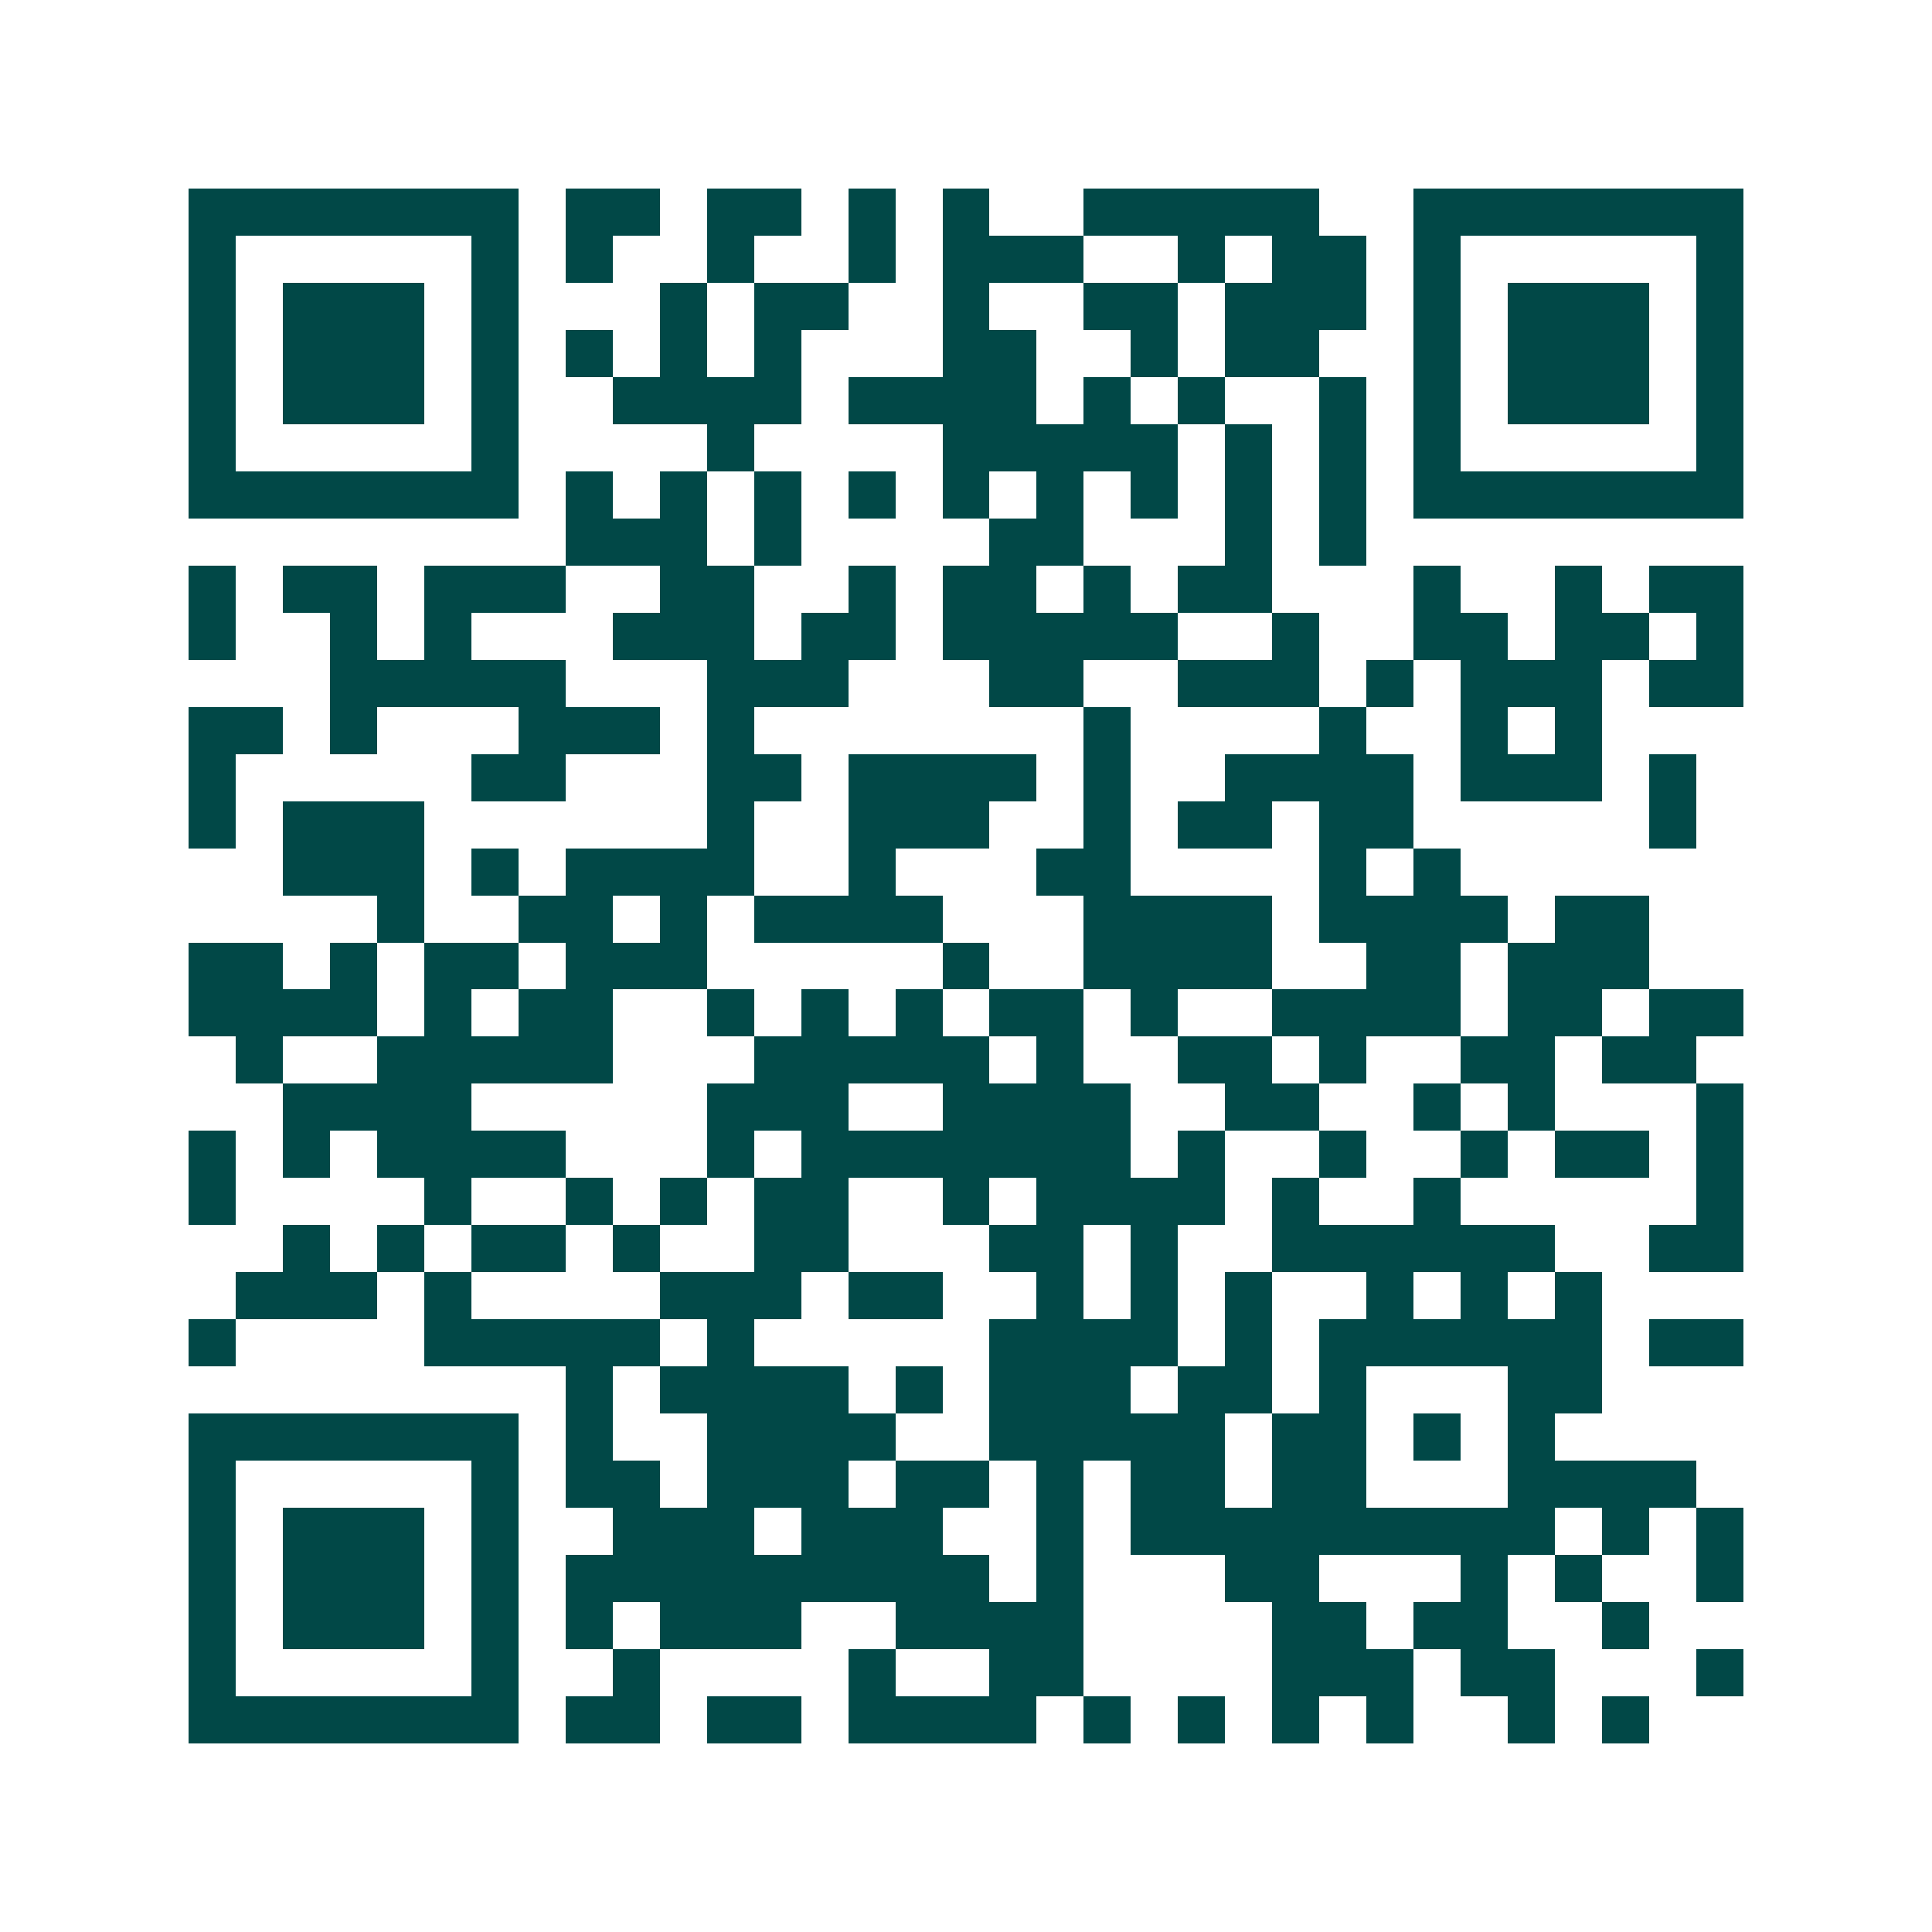 <svg xmlns="http://www.w3.org/2000/svg" width="200" height="200" viewBox="0 0 41 41" shape-rendering="crispEdges"><path fill="#ffffff" d="M0 0h41v41H0z"/><path stroke="#014847" d="M4 4.5h7m1 0h2m1 0h2m1 0h1m1 0h1m2 0h5m2 0h7M4 5.5h1m5 0h1m1 0h1m2 0h1m2 0h1m1 0h3m2 0h1m1 0h2m1 0h1m5 0h1M4 6.5h1m1 0h3m1 0h1m3 0h1m1 0h2m2 0h1m2 0h2m1 0h3m1 0h1m1 0h3m1 0h1M4 7.5h1m1 0h3m1 0h1m1 0h1m1 0h1m1 0h1m3 0h2m2 0h1m1 0h2m2 0h1m1 0h3m1 0h1M4 8.5h1m1 0h3m1 0h1m2 0h4m1 0h4m1 0h1m1 0h1m2 0h1m1 0h1m1 0h3m1 0h1M4 9.5h1m5 0h1m4 0h1m4 0h5m1 0h1m1 0h1m1 0h1m5 0h1M4 10.5h7m1 0h1m1 0h1m1 0h1m1 0h1m1 0h1m1 0h1m1 0h1m1 0h1m1 0h1m1 0h7M12 11.5h3m1 0h1m4 0h2m3 0h1m1 0h1M4 12.5h1m1 0h2m1 0h3m2 0h2m2 0h1m1 0h2m1 0h1m1 0h2m3 0h1m2 0h1m1 0h2M4 13.5h1m2 0h1m1 0h1m3 0h3m1 0h2m1 0h5m2 0h1m2 0h2m1 0h2m1 0h1M7 14.5h5m3 0h3m3 0h2m2 0h3m1 0h1m1 0h3m1 0h2M4 15.5h2m1 0h1m3 0h3m1 0h1m7 0h1m4 0h1m2 0h1m1 0h1M4 16.5h1m5 0h2m3 0h2m1 0h4m1 0h1m2 0h4m1 0h3m1 0h1M4 17.5h1m1 0h3m6 0h1m2 0h3m2 0h1m1 0h2m1 0h2m5 0h1M6 18.5h3m1 0h1m1 0h4m2 0h1m3 0h2m4 0h1m1 0h1M8 19.5h1m2 0h2m1 0h1m1 0h4m3 0h4m1 0h4m1 0h2M4 20.5h2m1 0h1m1 0h2m1 0h3m5 0h1m2 0h4m2 0h2m1 0h3M4 21.5h4m1 0h1m1 0h2m2 0h1m1 0h1m1 0h1m1 0h2m1 0h1m2 0h4m1 0h2m1 0h2M5 22.5h1m2 0h5m3 0h5m1 0h1m2 0h2m1 0h1m2 0h2m1 0h2M6 23.5h4m5 0h3m2 0h4m2 0h2m2 0h1m1 0h1m3 0h1M4 24.5h1m1 0h1m1 0h4m3 0h1m1 0h7m1 0h1m2 0h1m2 0h1m1 0h2m1 0h1M4 25.5h1m4 0h1m2 0h1m1 0h1m1 0h2m2 0h1m1 0h4m1 0h1m2 0h1m5 0h1M6 26.5h1m1 0h1m1 0h2m1 0h1m2 0h2m3 0h2m1 0h1m2 0h6m2 0h2M5 27.5h3m1 0h1m4 0h3m1 0h2m2 0h1m1 0h1m1 0h1m2 0h1m1 0h1m1 0h1M4 28.5h1m4 0h5m1 0h1m5 0h4m1 0h1m1 0h6m1 0h2M12 29.5h1m1 0h4m1 0h1m1 0h3m1 0h2m1 0h1m3 0h2M4 30.5h7m1 0h1m2 0h4m2 0h5m1 0h2m1 0h1m1 0h1M4 31.5h1m5 0h1m1 0h2m1 0h3m1 0h2m1 0h1m1 0h2m1 0h2m3 0h4M4 32.5h1m1 0h3m1 0h1m2 0h3m1 0h3m2 0h1m1 0h9m1 0h1m1 0h1M4 33.5h1m1 0h3m1 0h1m1 0h9m1 0h1m3 0h2m3 0h1m1 0h1m2 0h1M4 34.5h1m1 0h3m1 0h1m1 0h1m1 0h3m2 0h4m4 0h2m1 0h2m2 0h1M4 35.5h1m5 0h1m2 0h1m4 0h1m2 0h2m4 0h3m1 0h2m3 0h1M4 36.5h7m1 0h2m1 0h2m1 0h4m1 0h1m1 0h1m1 0h1m1 0h1m2 0h1m1 0h1"/></svg>
